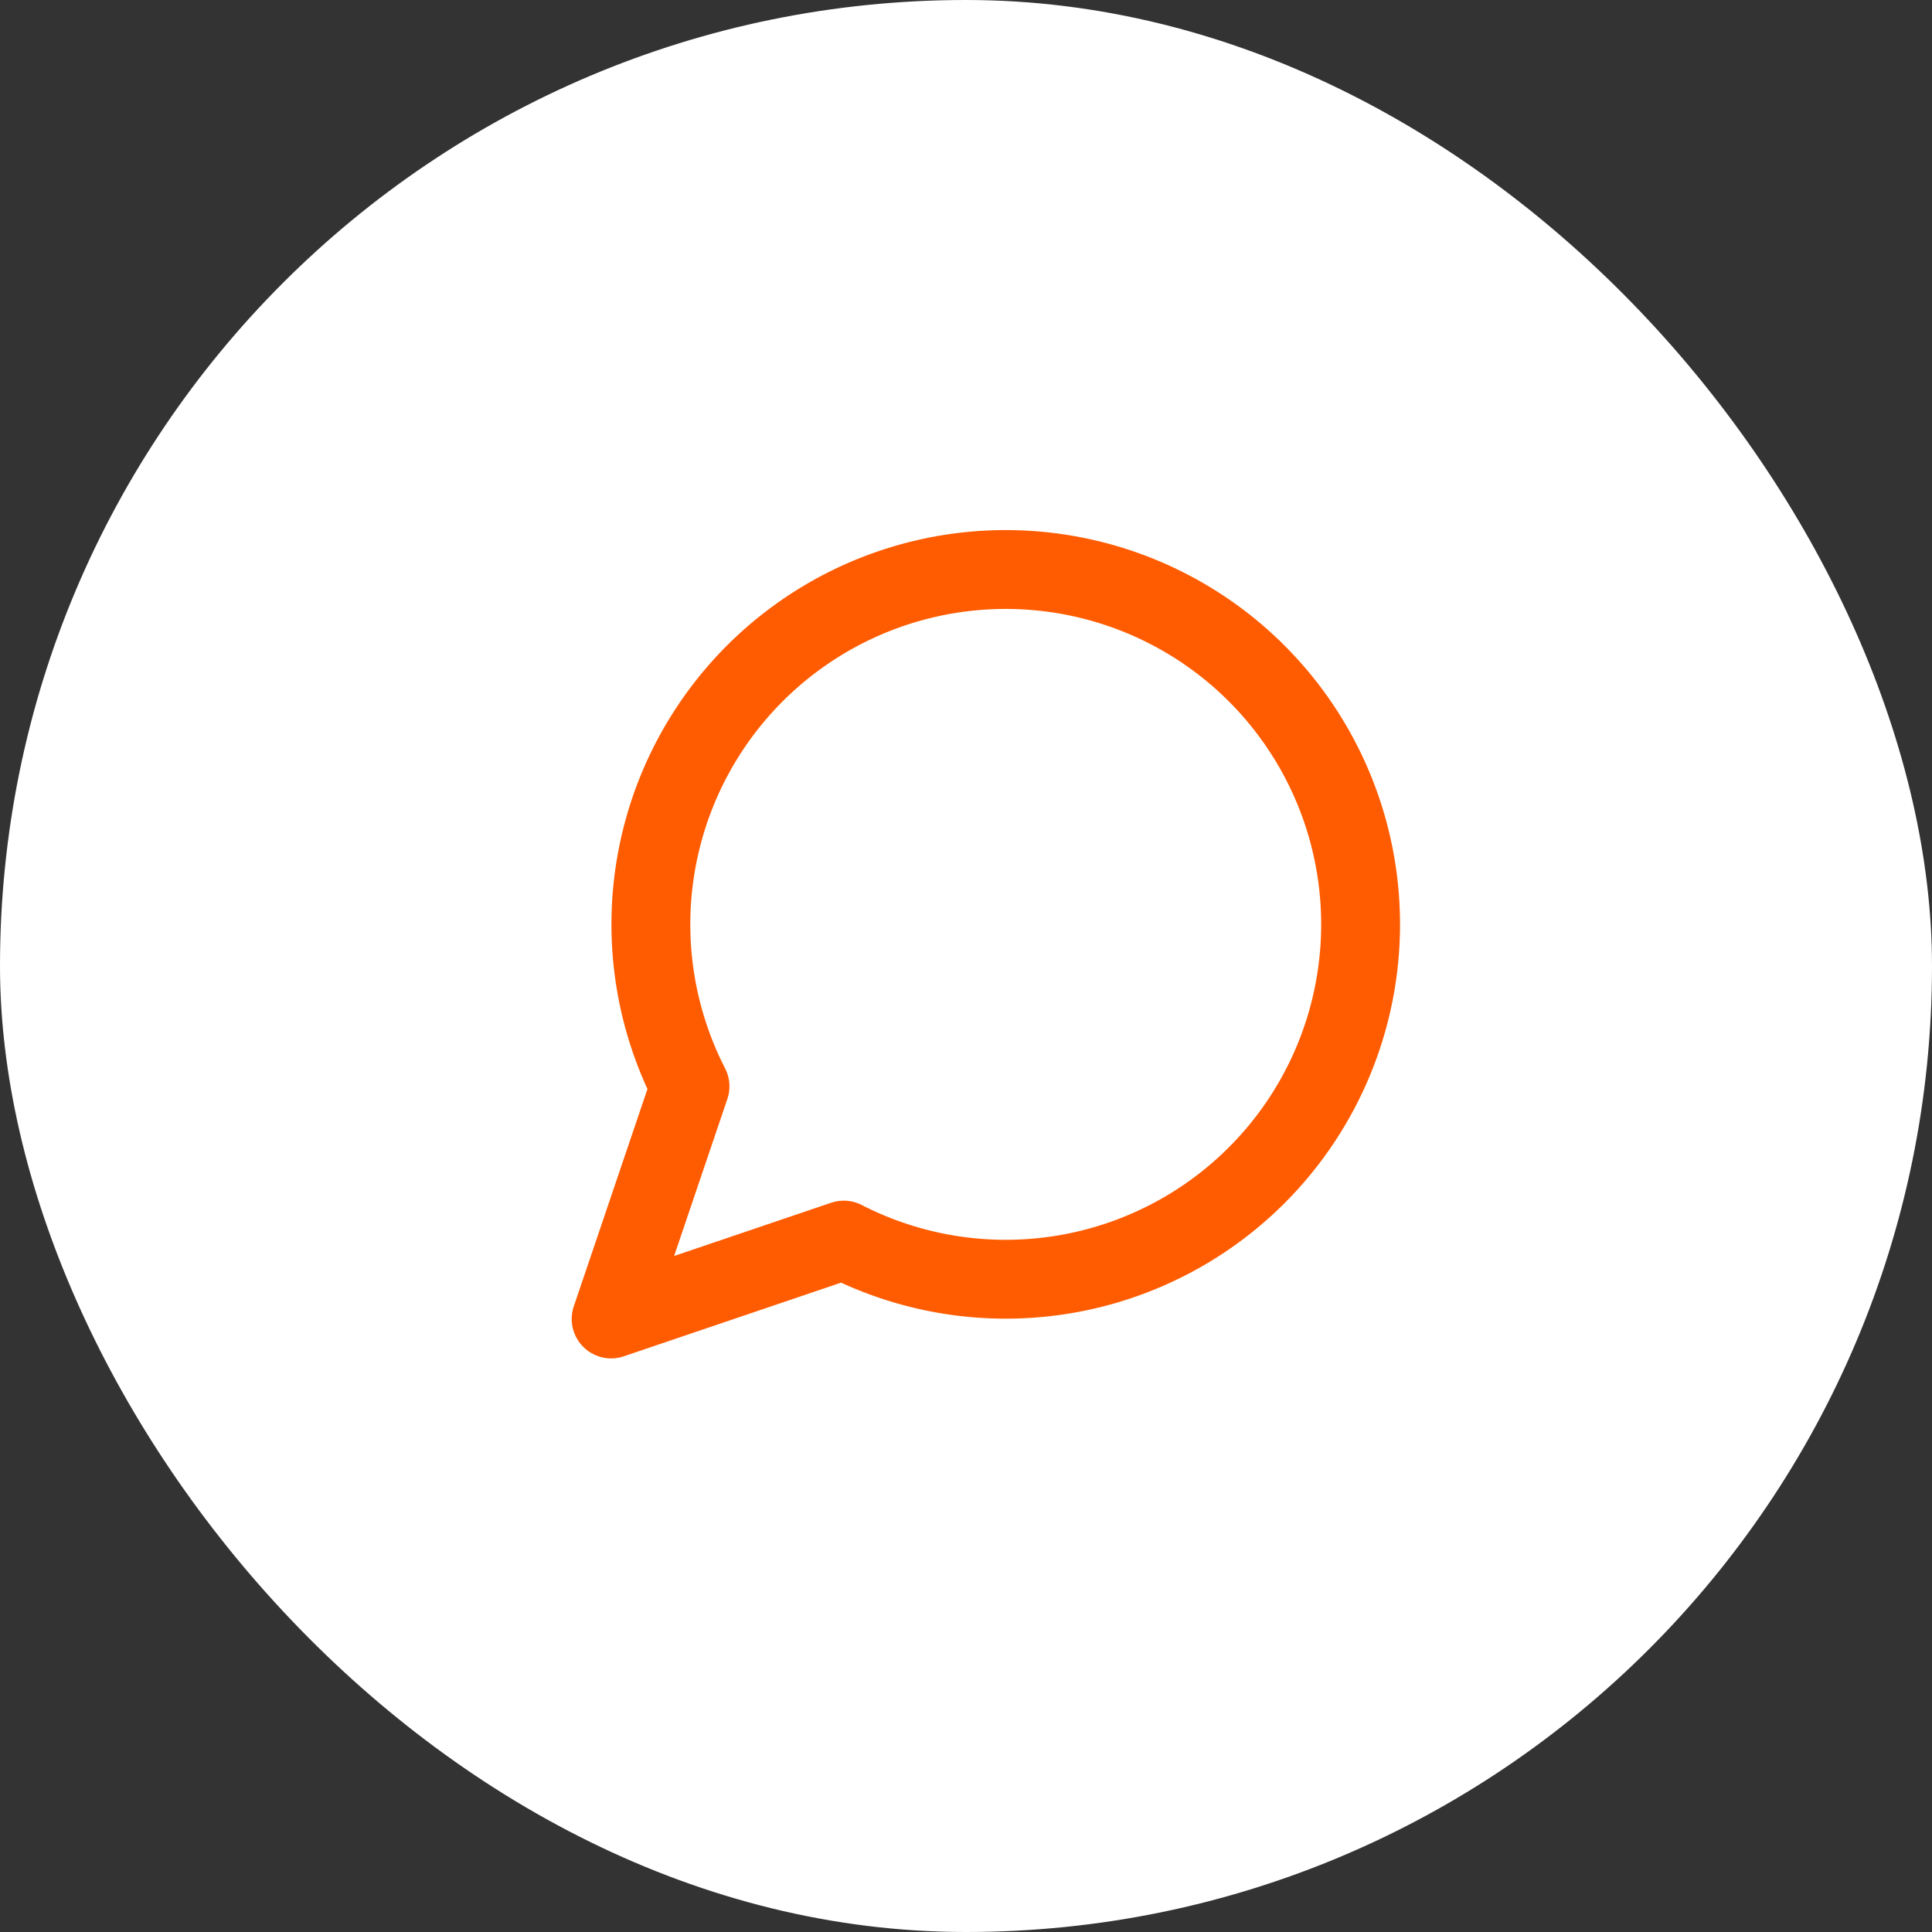 <svg xmlns="http://www.w3.org/2000/svg" width="49" height="49" viewBox="0 0 49 49">
  <rect x="0" y="0" width="49" height="49" fill="#333333" stroke="none"/>
  <g id="bulle" transform="translate(-374 -5041.313)">
    <rect id="Rectangle_2013" data-name="Rectangle 2013" width="49" height="49" rx="24.5" transform="translate(374 5041.313)" fill="#fff"/>
    <path id="Tracé_4187" data-name="Tracé 4187" d="M7.9,20A9,9,0,1,0,4,16.1L2,22Z" transform="translate(387.5 5052.765)" fill="none" stroke="#ff5c01" stroke-linecap="round" stroke-linejoin="round" stroke-width="2"/>
  </g>
</svg>
